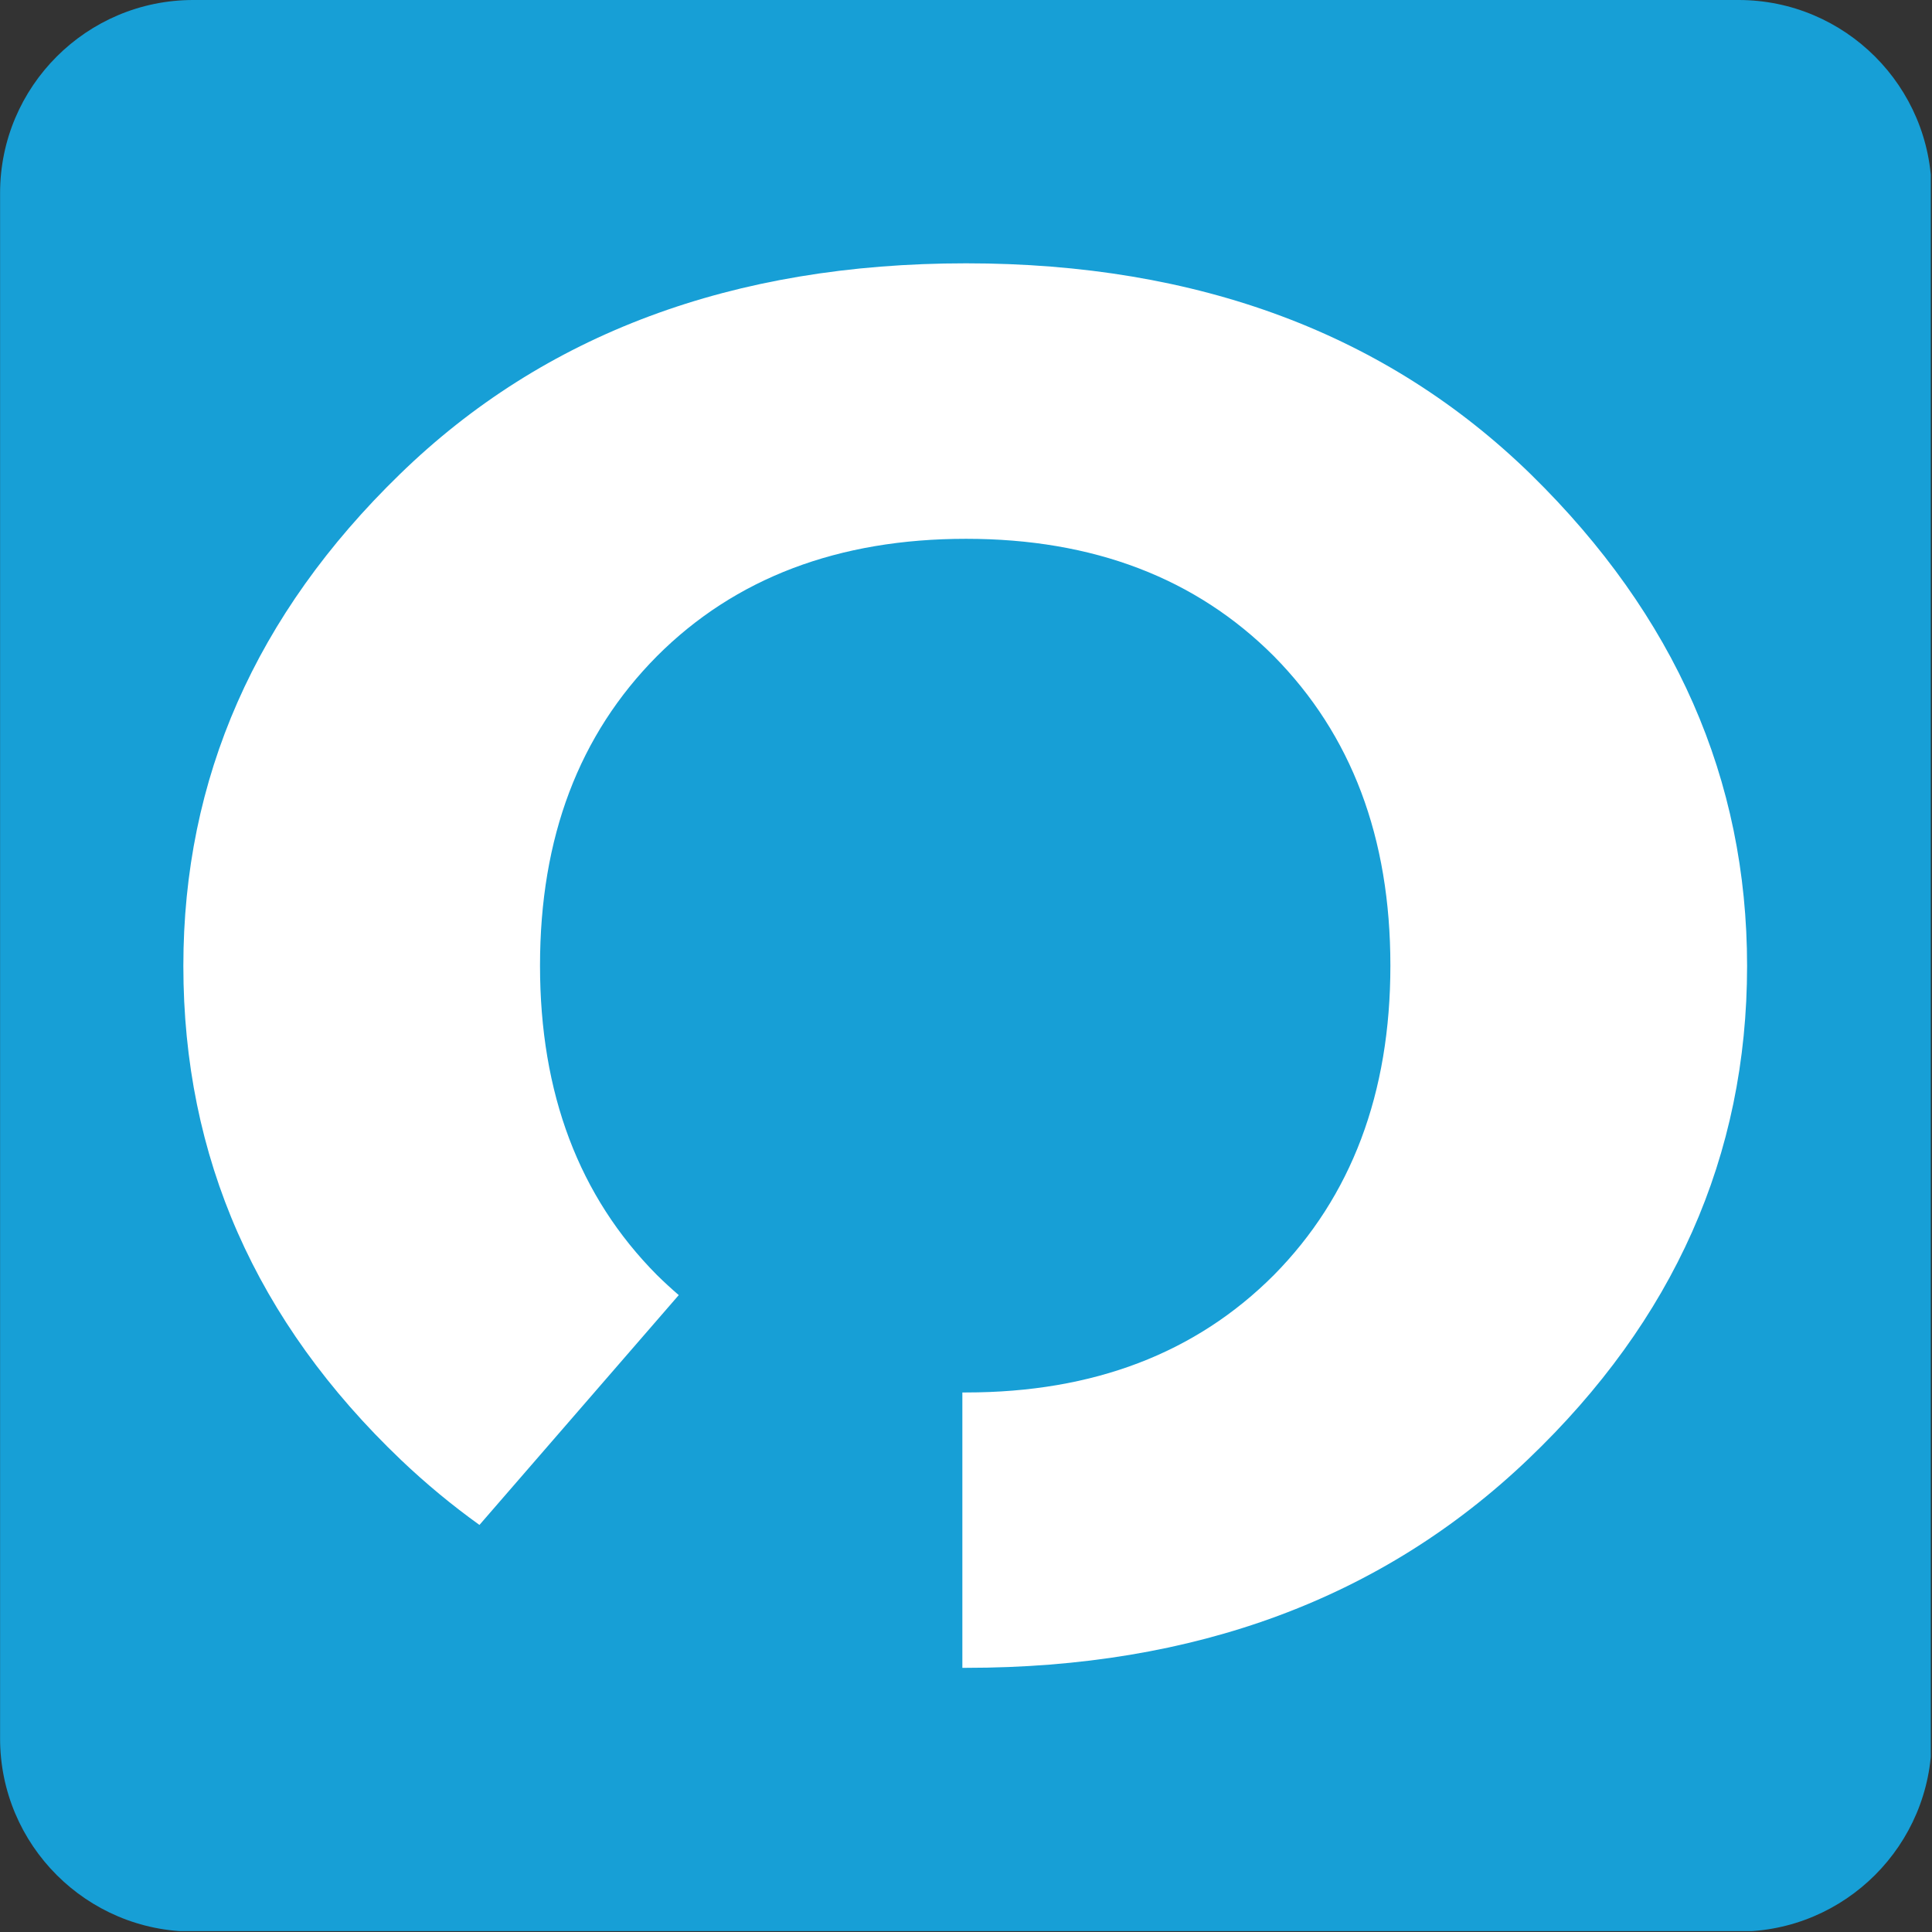 <svg xmlns="http://www.w3.org/2000/svg" xmlns:xlink="http://www.w3.org/1999/xlink" xmlns:serif="http://www.serif.com/" width="100%" height="100%" viewBox="0 0 2134 2134" xml:space="preserve" style="fill-rule:evenodd;clip-rule:evenodd;stroke-linejoin:round;stroke-miterlimit:2;"><rect x="0" y="0" width="2134" height="2134" fill="#333333" stroke="none"/>    <g transform="matrix(1,0,0,1,-2122,0)">        <g id="_2open-Favicon" serif:id="2open-Favicon" transform="matrix(1.46,0,0,1.46,-976.517,0)">            <rect x="2122" y="0" width="1461" height="1461" style="fill:none;"></rect>            <clipPath id="_clip1">                <rect x="2122" y="0" width="1461" height="1461"></rect>            </clipPath>            <g clip-path="url(#_clip1)">                <g transform="matrix(0.685,0,0,0.685,668.762,0)">                    <path d="M4255.33,213.333C4255.33,95.591 4159.74,0 4042,0L2335.33,0C2217.59,0 2122,95.591 2122,213.333L2122,1920C2122,2037.74 2217.59,2133.33 2335.33,2133.33L4042,2133.33C4159.74,2133.33 4255.33,2037.74 4255.33,1920L4255.33,213.333Z" style="fill:rgb(23,159,214);"></path>                </g>                <g transform="matrix(27.901,0,0,27.901,2619.32,496.357)">                    <path d="M0,16.784C-2.115,14.655 -3.172,11.859 -3.172,8.393C-3.172,4.913 -2.115,2.132 0,0.001C2.114,-2.115 4.916,-3.18 8.38,-3.18C11.833,-3.18 14.612,-2.115 16.726,0.001C18.829,2.132 19.886,4.913 19.886,8.393C19.886,11.859 18.829,14.655 16.726,16.784C14.612,18.902 11.833,19.967 8.38,19.967L8.28,19.967L8.28,27.434L8.38,27.434C14.587,27.434 19.665,25.556 23.621,21.778C27.569,18.01 29.558,13.552 29.558,8.401C29.558,3.34 27.605,-1.094 23.704,-4.919C19.797,-8.735 14.683,-10.65 8.38,-10.65C2.062,-10.65 -3.064,-8.735 -6.972,-4.932C-10.89,-1.126 -12.843,3.317 -12.843,8.401C-12.843,13.589 -10.879,18.042 -6.937,21.801C-6.262,22.443 -5.557,23.026 -4.814,23.559L0.59,17.327C0.388,17.153 0.191,16.972 0,16.784" style="fill:white;"></path>                </g>            </g>        </g>    </g></svg>